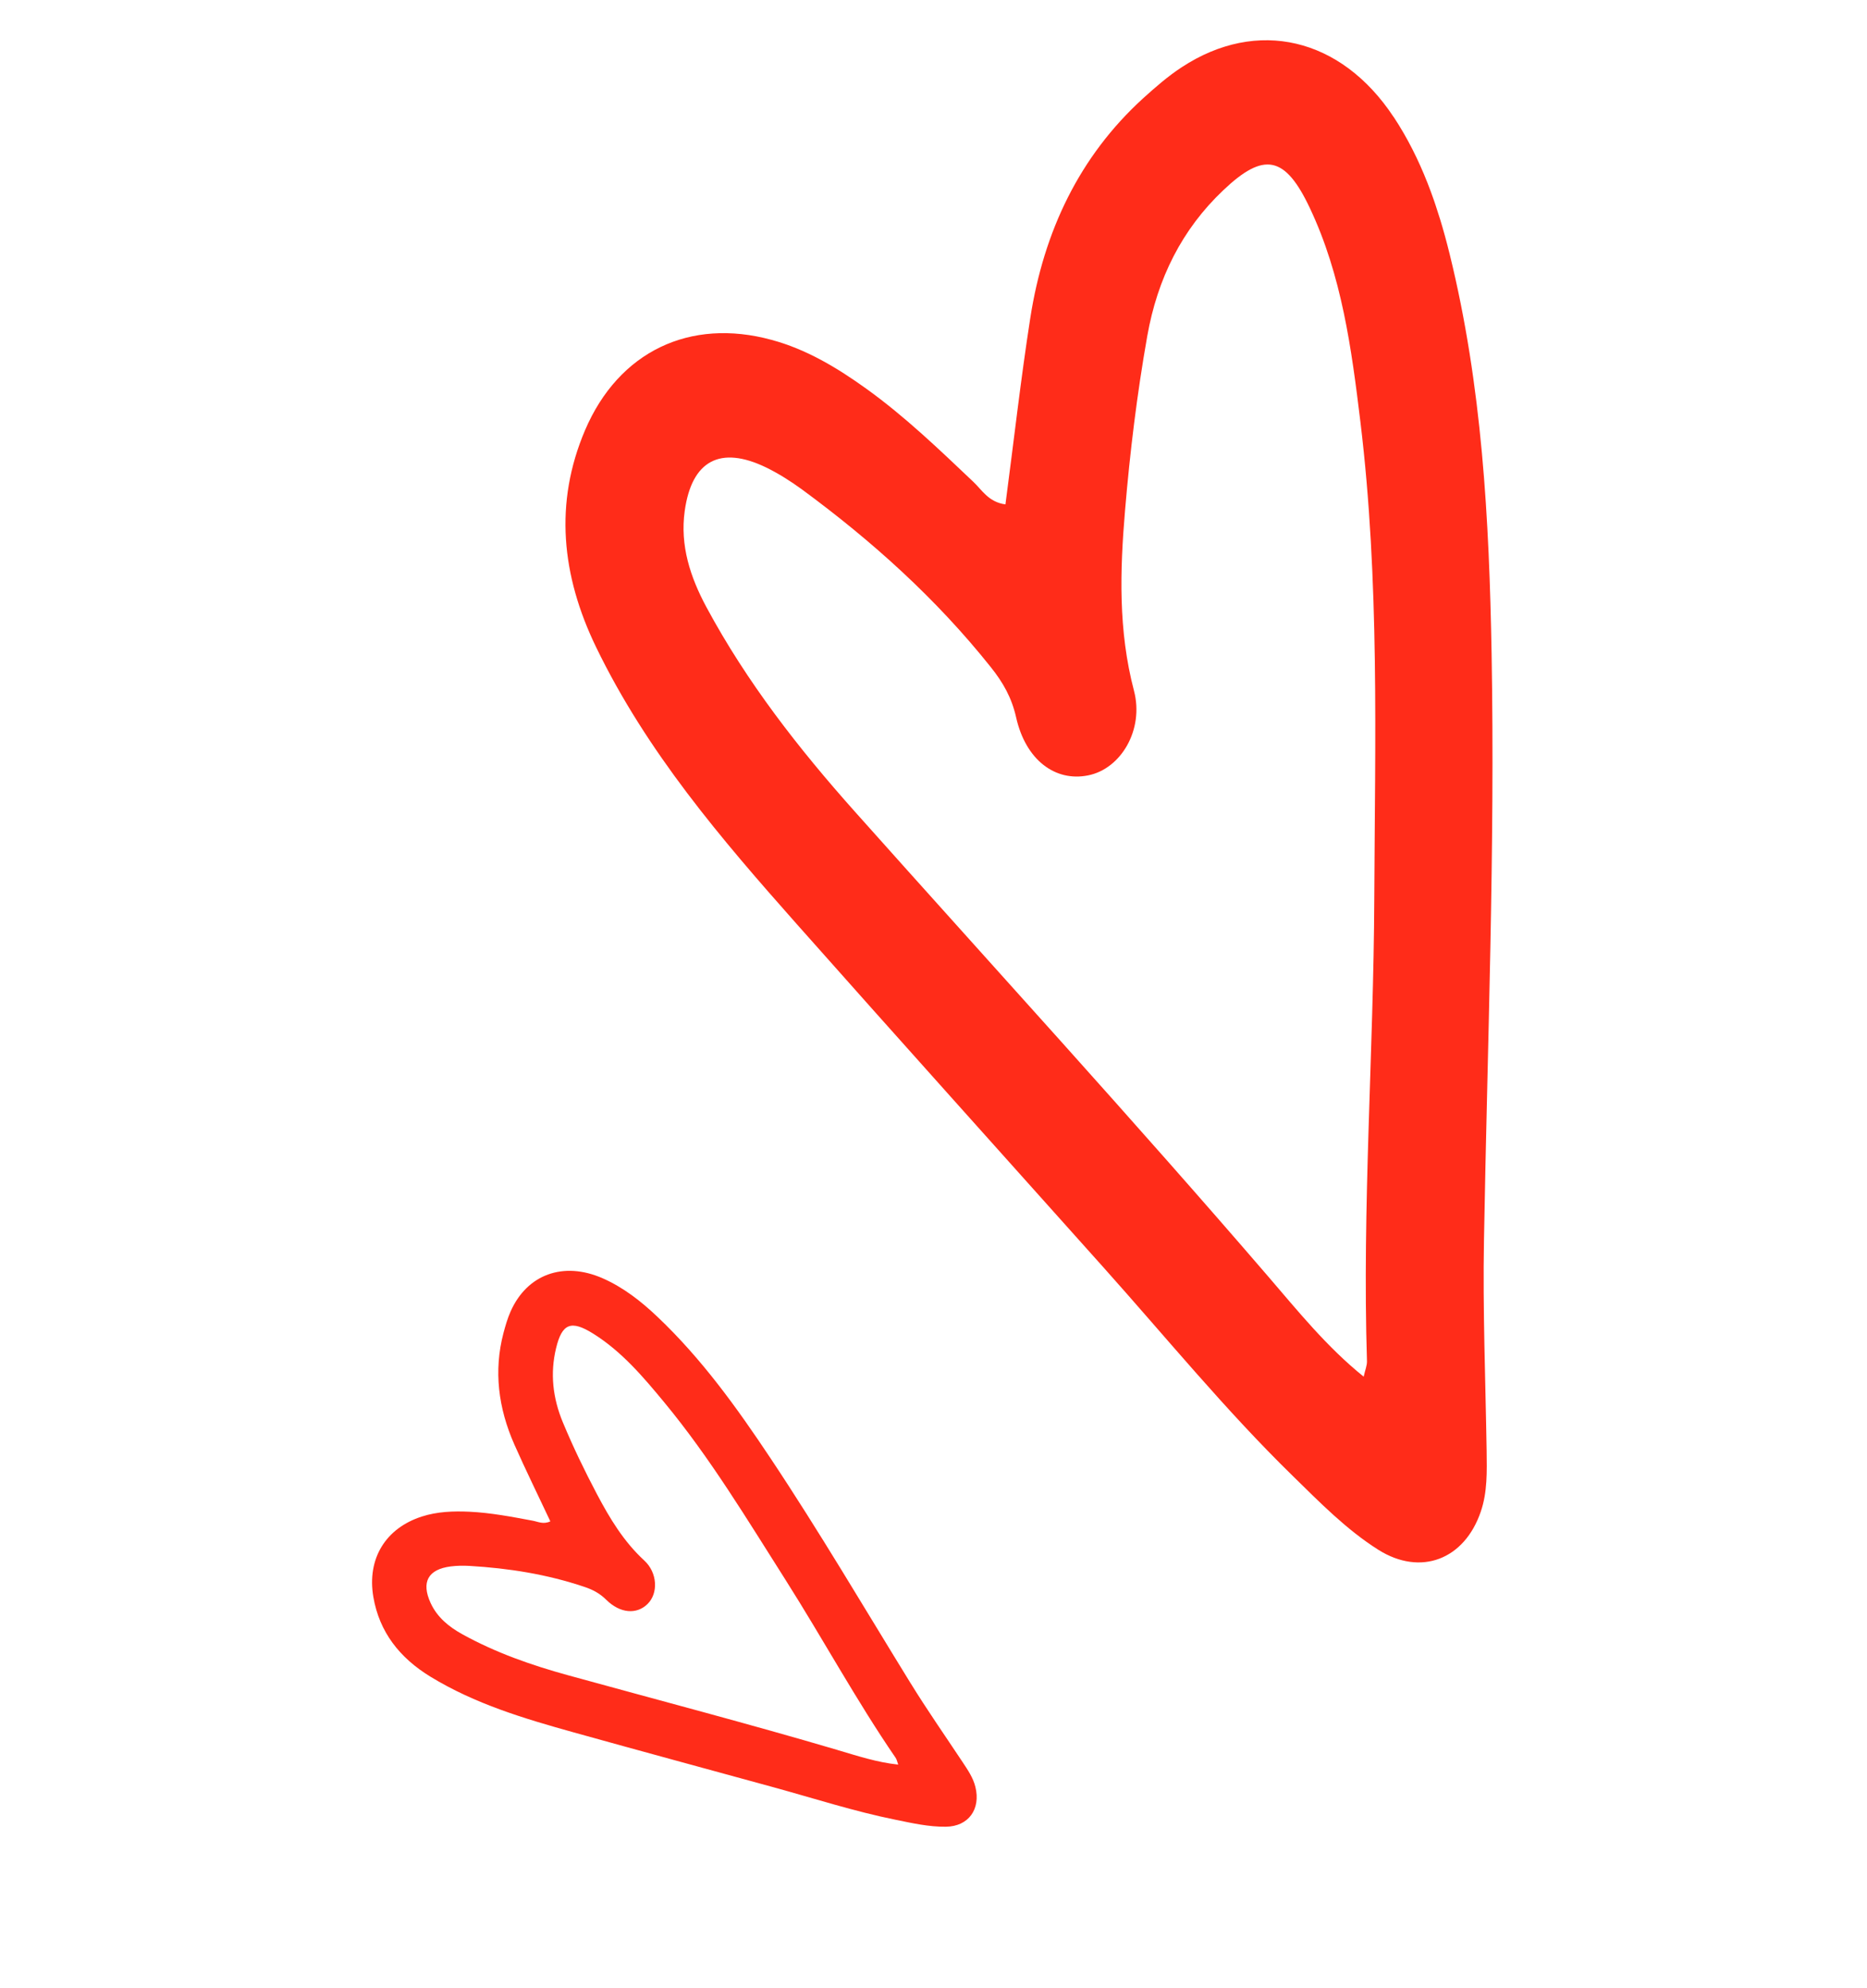 <svg width="109" height="116" viewBox="0 0 109 116" fill="none" xmlns="http://www.w3.org/2000/svg">
<g clip-path="url(#clip0_13_2983)">
<path fill-rule="evenodd" clip-rule="evenodd" d="M53.158 98.224C50.452 93.835 47.842 89.389 44.978 85.093C43.021 82.155 40.962 79.29 38.374 76.84C37.421 75.935 36.388 75.13 35.185 74.601C32.894 73.595 30.765 74.369 29.805 76.548C29.628 76.947 29.506 77.377 29.392 77.802C28.816 80.002 29.09 82.172 30.029 84.3C30.686 85.786 31.41 87.251 32.13 88.786C31.724 88.98 31.409 88.805 31.1 88.748C29.876 88.519 28.655 88.284 27.417 88.225C26.468 88.18 25.528 88.215 24.63 88.504C22.509 89.187 21.419 90.964 21.796 93.194C22.147 95.253 23.34 96.755 25.12 97.845C27.736 99.444 30.613 100.299 33.502 101.104C37.388 102.187 41.284 103.242 45.173 104.308C47.539 104.958 49.882 105.715 52.282 106.2C53.259 106.4 54.24 106.621 55.226 106.608C56.543 106.591 57.267 105.583 56.946 104.286C56.816 103.752 56.506 103.3 56.205 102.846C55.183 101.305 54.124 99.79 53.158 98.222L53.158 98.224ZM48.913 102.134C43.686 100.592 38.417 99.216 33.167 97.769C31.039 97.183 28.954 96.459 26.994 95.376C26.204 94.939 25.528 94.39 25.141 93.552C24.579 92.332 24.99 91.584 26.319 91.416C26.68 91.37 27.055 91.367 27.422 91.387C29.691 91.521 31.93 91.872 34.122 92.611C34.603 92.772 35.01 92.983 35.393 93.362C36.207 94.167 37.172 94.231 37.803 93.611C38.436 92.995 38.396 91.79 37.613 91.07C36.409 89.962 35.595 88.605 34.851 87.198C34.129 85.831 33.457 84.44 32.864 83.015C32.267 81.584 32.112 80.14 32.465 78.68C32.812 77.24 33.336 77.023 34.624 77.826C36.294 78.868 37.547 80.348 38.783 81.843C41.472 85.094 43.63 88.692 45.877 92.227C48.053 95.657 49.987 99.232 52.293 102.592C52.355 102.684 52.376 102.807 52.44 102.982C51.202 102.853 50.054 102.471 48.909 102.135L48.913 102.134ZM81.358 6.821C78.29 2.183 73.391 1.04 68.997 3.92C68.19 4.445 67.448 5.096 66.727 5.747C63.025 9.127 60.938 13.486 60.149 18.571C59.596 22.122 59.193 25.712 58.7 29.436C57.711 29.303 57.334 28.597 56.823 28.117C54.815 26.212 52.818 24.297 50.582 22.689C48.867 21.456 47.073 20.382 45.05 19.836C40.278 18.531 36.119 20.515 34.156 25.108C32.348 29.353 32.778 33.584 34.796 37.756C37.765 43.891 42.105 48.957 46.531 53.946C52.485 60.657 58.485 67.327 64.466 74.013C68.104 78.082 71.565 82.319 75.465 86.126C77.049 87.676 78.612 89.273 80.469 90.445C82.946 92.005 85.501 91.013 86.451 88.22C86.846 87.072 86.808 85.861 86.793 84.65C86.728 80.558 86.564 76.464 86.638 72.384C86.839 60.972 87.287 49.566 87.083 38.131C86.943 30.313 86.529 22.511 84.635 14.831C83.937 11.998 82.974 9.257 81.363 6.822L81.358 6.821ZM79.423 24.613C80.549 33.893 80.275 43.18 80.234 52.457C80.192 61.453 79.525 70.424 79.807 79.443C79.813 79.69 79.703 79.944 79.615 80.342C77.46 78.606 75.773 76.509 74.043 74.499C66.136 65.312 57.956 56.387 49.898 47.354C46.63 43.689 43.608 39.825 41.248 35.443C40.299 33.681 39.694 31.838 39.976 29.817C40.386 26.876 42.049 25.987 44.726 27.28C45.454 27.634 46.157 28.082 46.819 28.562C50.891 31.556 54.646 34.919 57.85 38.941C58.556 39.825 59.063 40.706 59.325 41.871C59.881 44.348 61.603 45.638 63.522 45.252C65.436 44.878 66.805 42.592 66.204 40.309C65.281 36.799 65.386 33.297 65.683 29.787C65.97 26.378 66.383 22.987 66.978 19.623C67.575 16.244 69.009 13.382 71.419 11.101C73.787 8.85 75.023 9.08 76.467 12.131C78.339 16.085 78.905 20.345 79.423 24.613Z" fill="#FF2C19"/>
</g>
<defs>
<clipPath id="clip0_13_2983">
<rect width="84" height="94" fill="white" transform="translate(0 25.752) rotate(-17.852)"/>
</clipPath>
</defs>
</svg>
